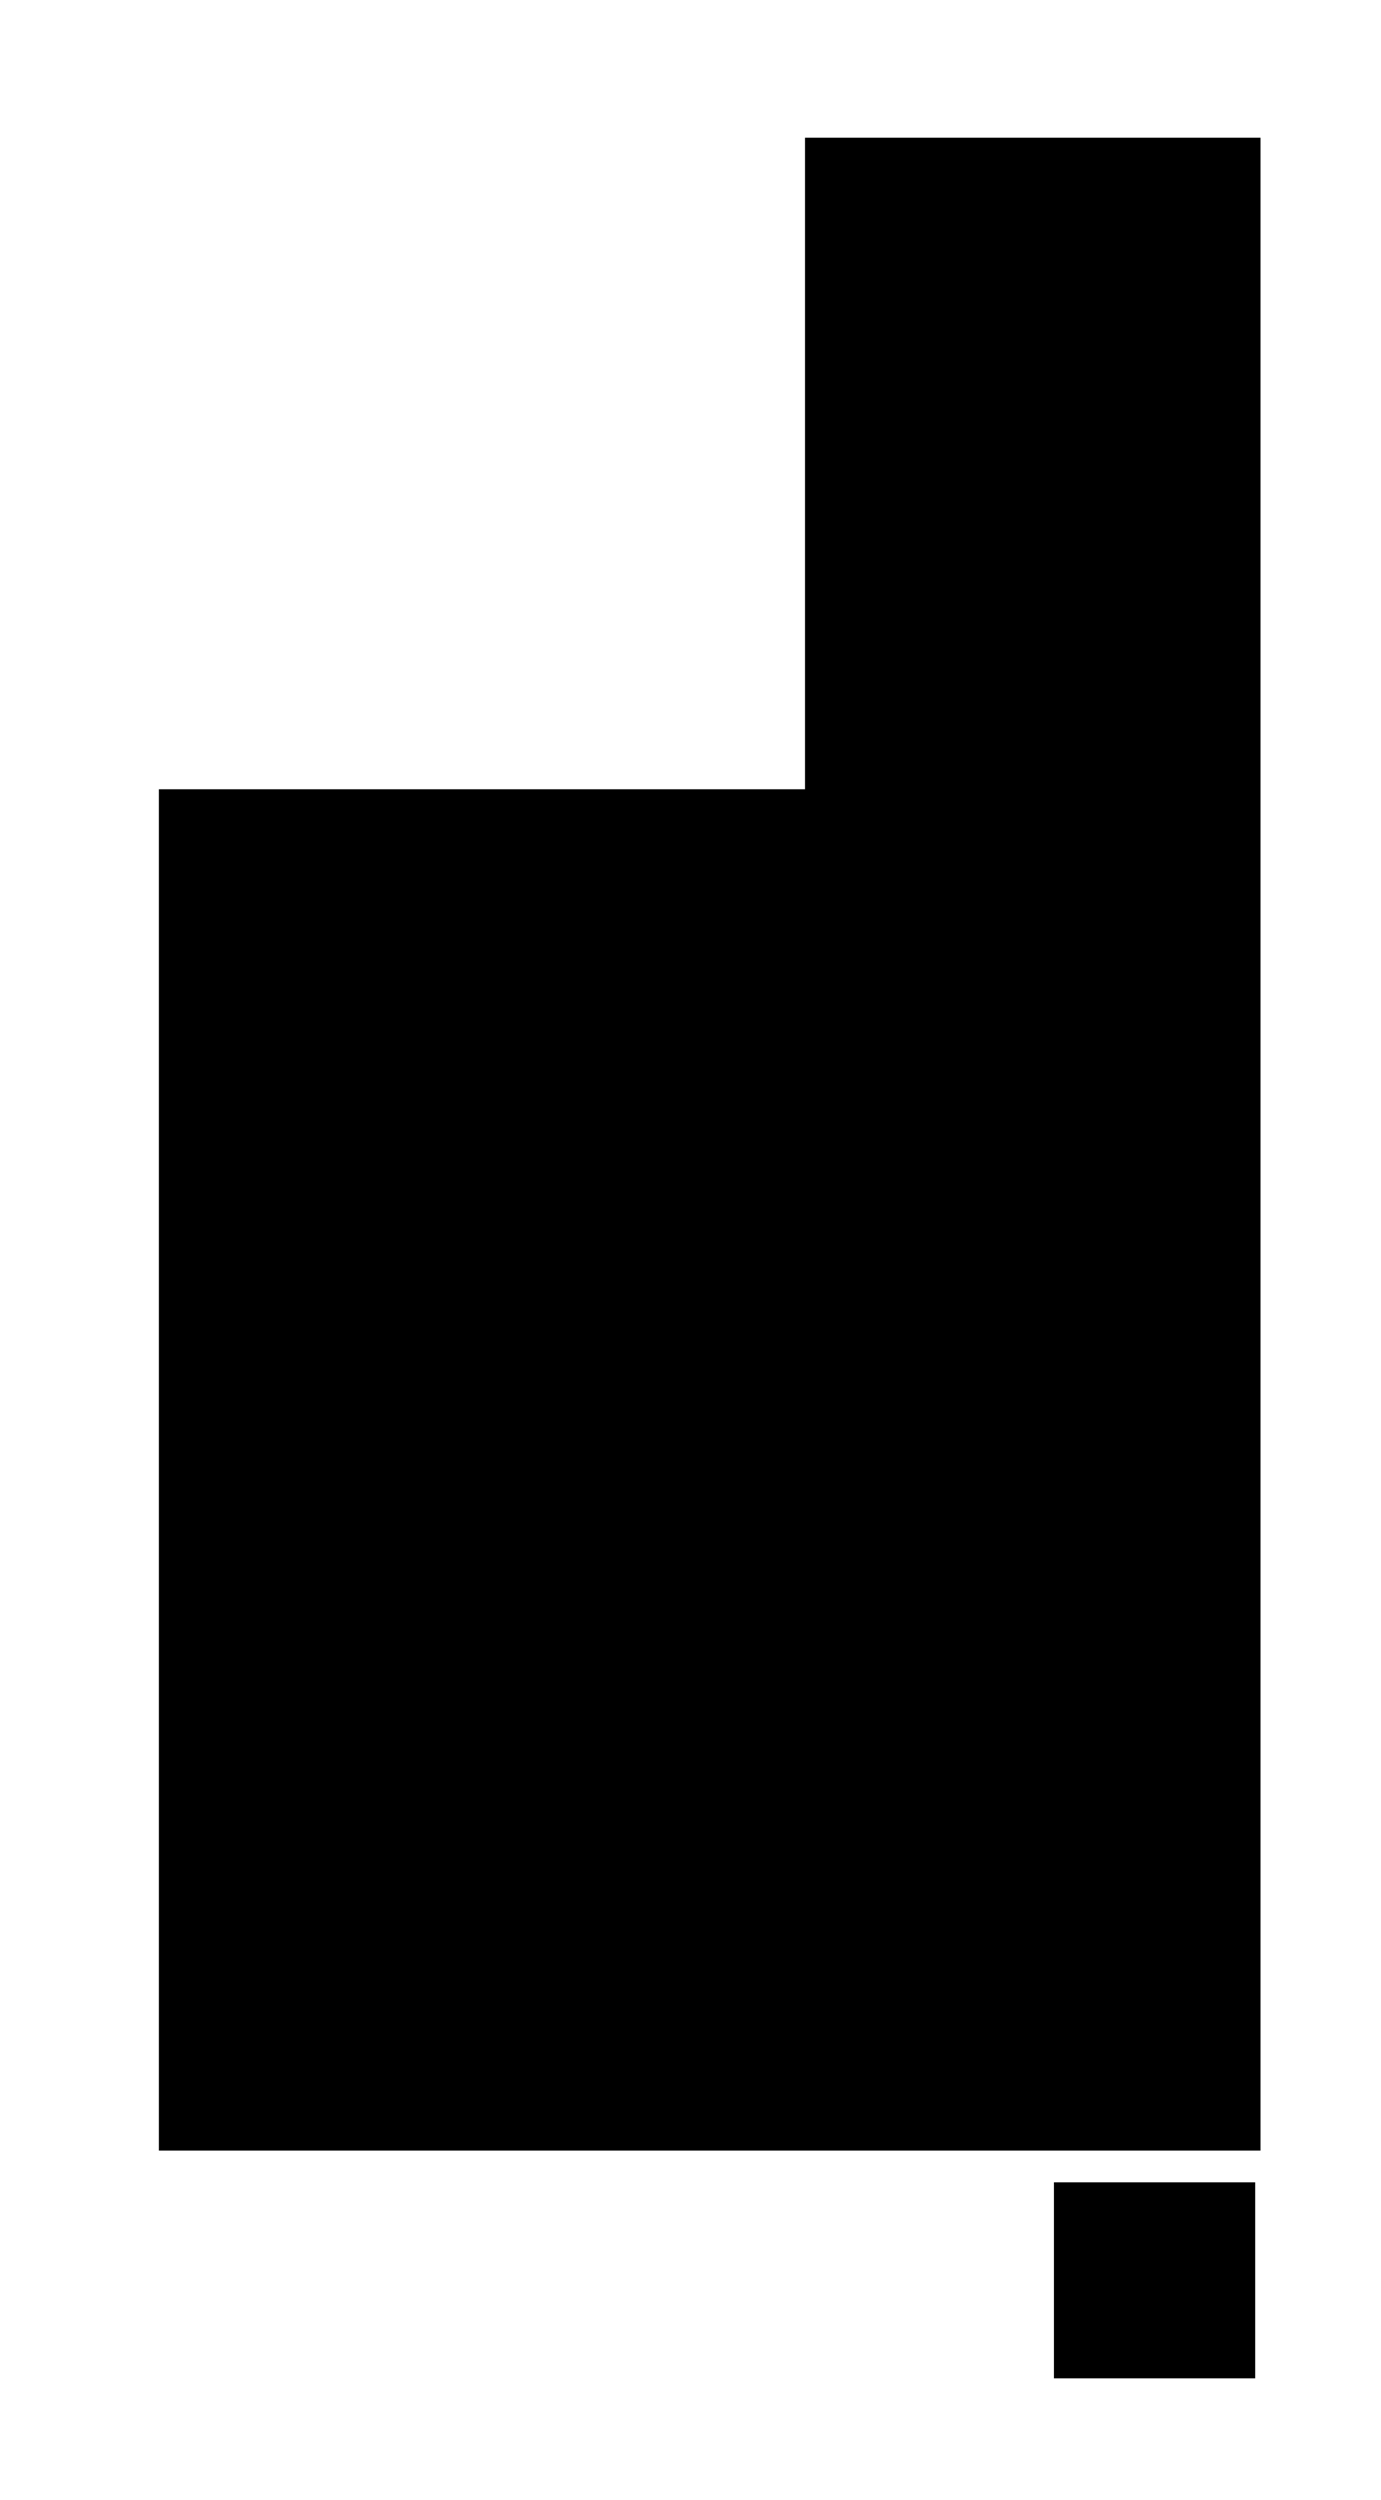 <?xml version="1.0" encoding="UTF-8" standalone="no"?>
<!-- Created with Inkscape (http://www.inkscape.org/) -->

<svg
   id="svg2"
   version="1.1"
   width="98.75"
   height="178.75"
   viewBox="0 0 98.75 178.75"
   xmlns="http://www.w3.org/2000/svg"
   xmlns:svg="http://www.w3.org/2000/svg"
   xmlns:rdf="http://www.w3.org/1999/02/22-rdf-syntax-ns#"
   xmlns:cc="http://creativecommons.org/ns#"
   xmlns:dc="http://purl.org/dc/elements/1.1/">
  <defs
     id="defs6" />
  <path
     style="fill:#000000;fill-opacity:1;fill-rule:nonzero;stroke:none;stroke-width:0.5;stroke-miterlimit:4;stroke-dasharray:none;stroke-opacity:1"
     d="M 57.564 9.846 L 57.564 56.428 L 11.361 56.428 L 11.361 153.756 L 90.133 153.756 L 90.133 56.428 L 90.133 9.846 L 57.564 9.846 z M 75.363 156.027 L 75.363 170.039 L 89.754 170.039 L 89.754 156.027 L 75.363 156.027 z "
     id="rect4138" />
</svg>
